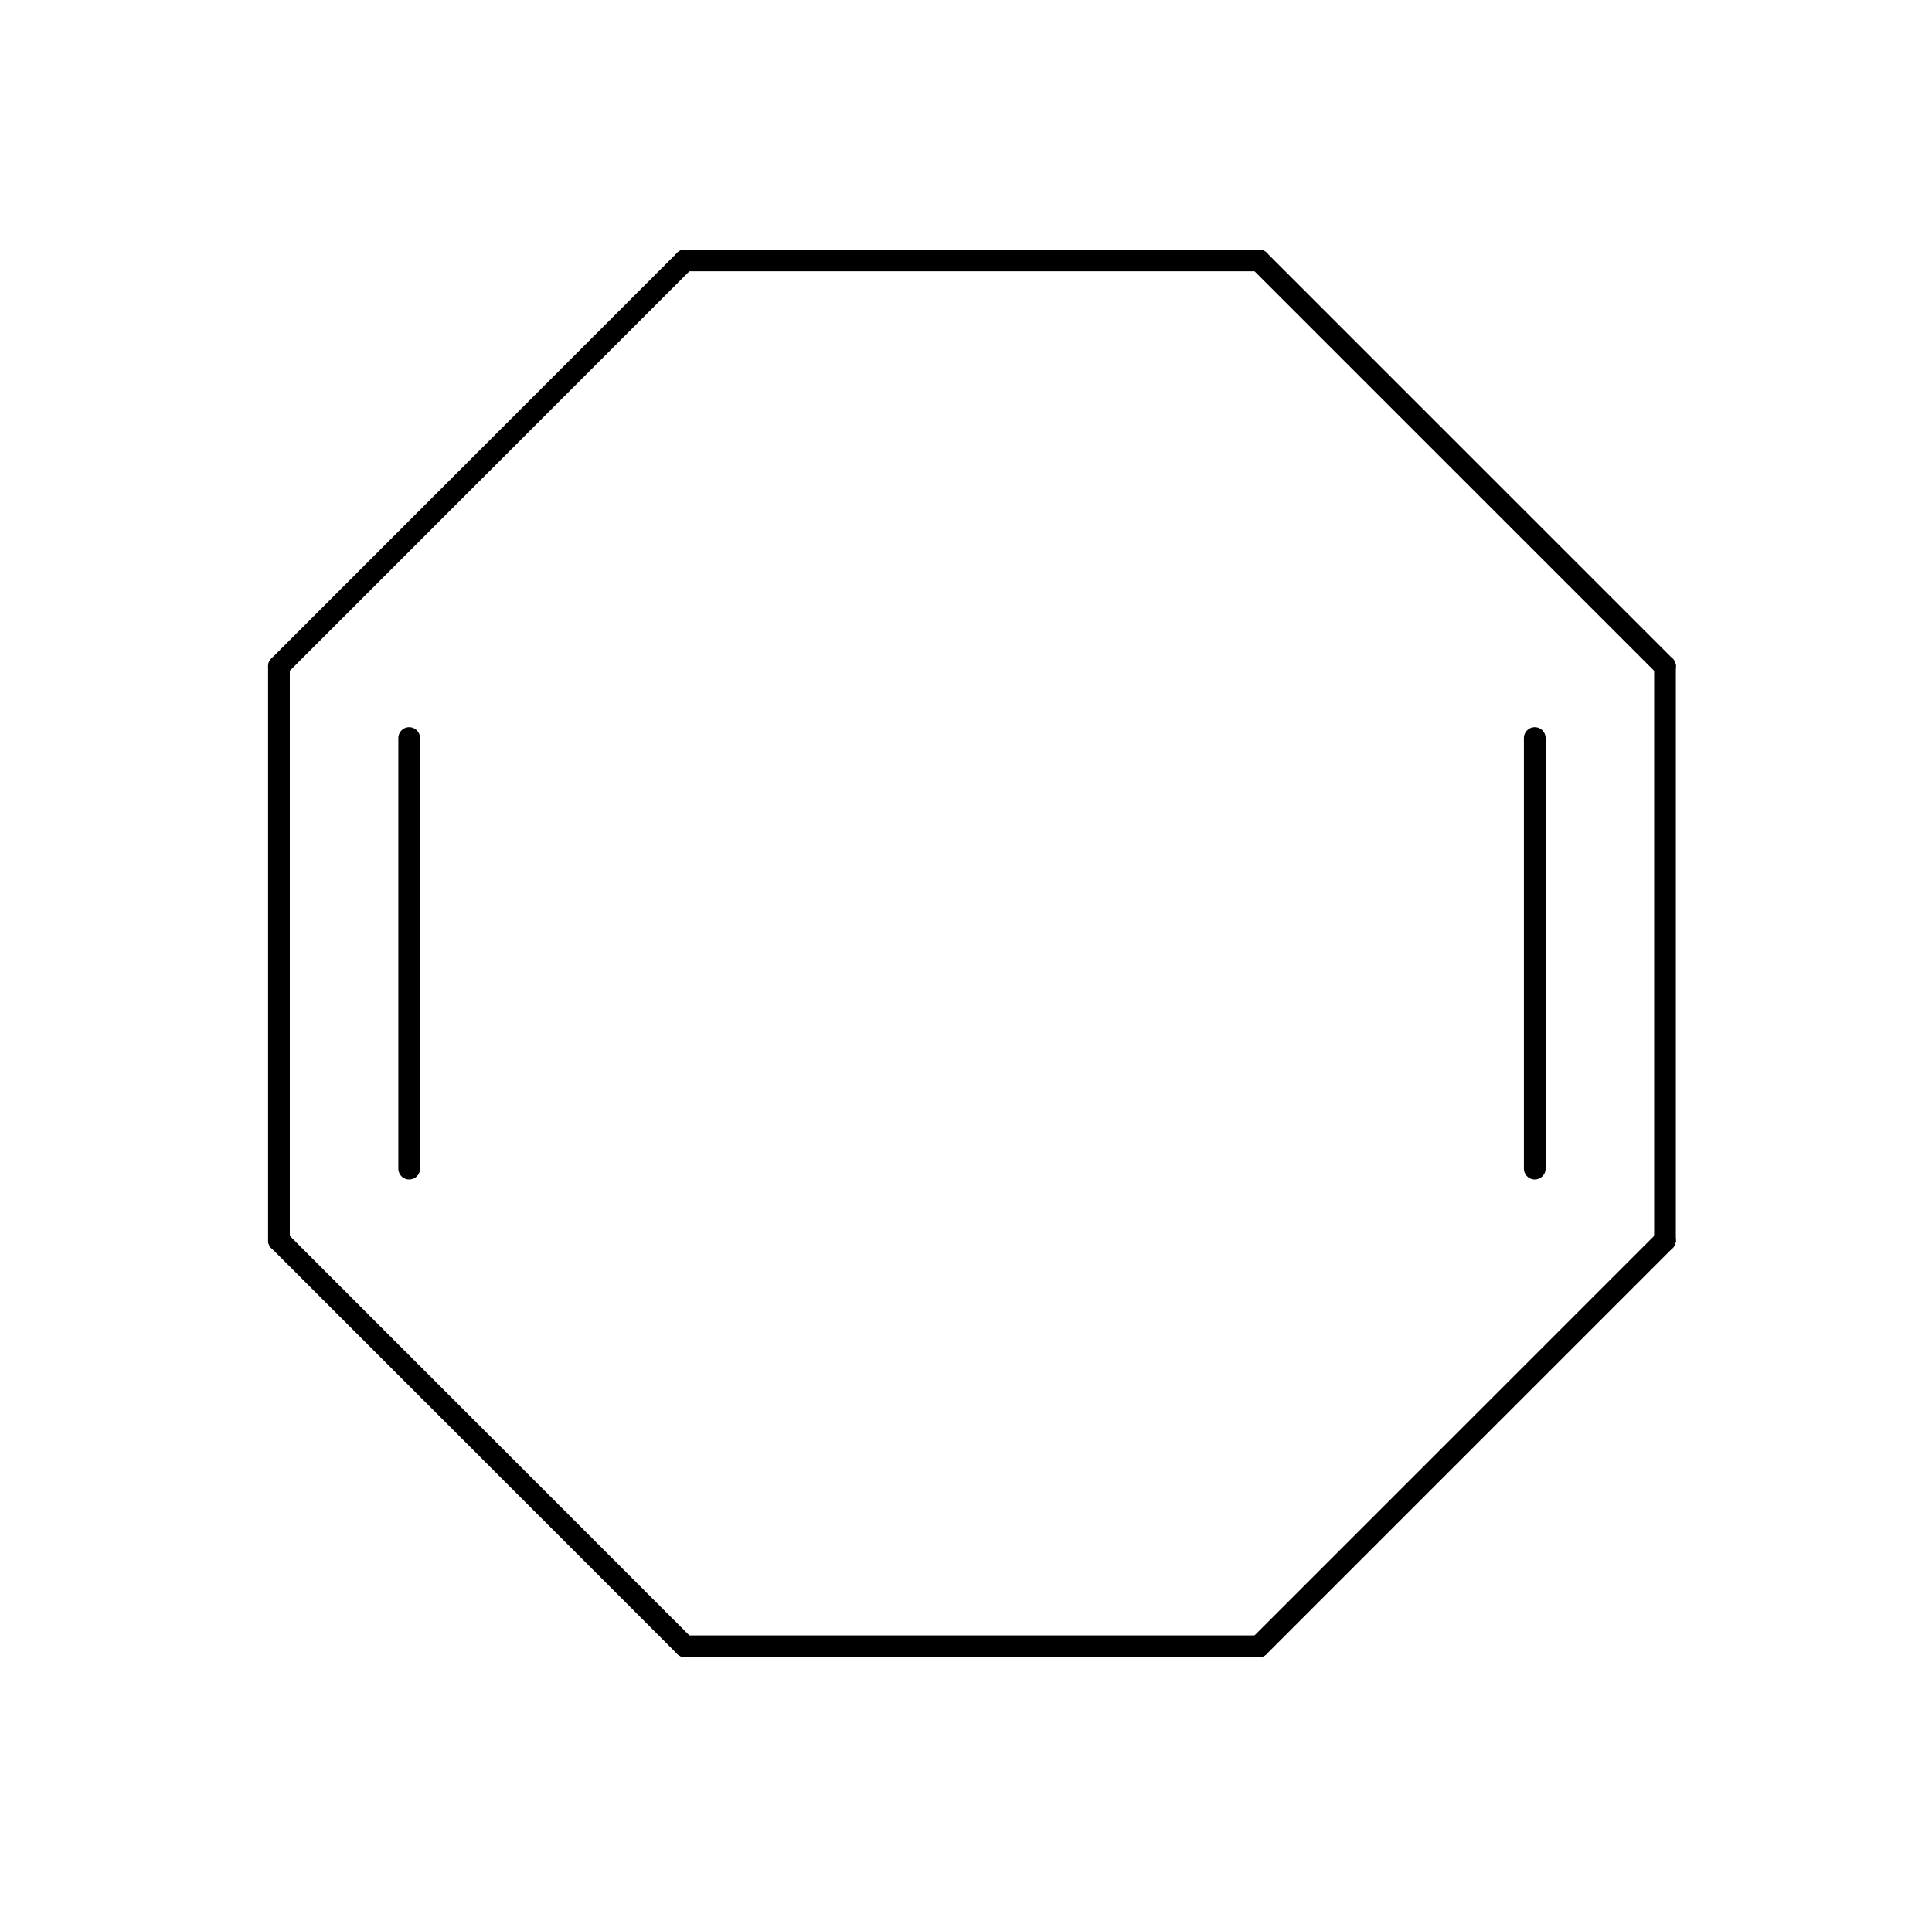 <?xml version="1.0" encoding="UTF-8"?>
<svg height="23.283mm" version="1.0" viewBox="0 0 89 88" width="23.548mm" xmlns="http://www.w3.org/2000/svg">
  <g font-family="Helvetica" font-size="12pt" stroke-linecap="round" transform="translate(-132, -231)">
    <g stroke="#000000" stroke-width="1.0">
      <line x1="163.549" x2="190.0" y1="243.0" y2="243.0"/>
    </g>
    <g stroke="#000000" stroke-width="1.0">
      <line x1="208.701" x2="190.0" y1="288.151" y2="306.852"/>
    </g>
    <g stroke="#000000" stroke-width="1.0">
      <line x1="208.701" x2="208.701" y1="261.701" y2="288.151"/>
      <line x1="202.701" x2="202.701" y1="265.007" y2="284.845"/>
    </g>
    <g stroke="#000000" stroke-width="1.0">
      <line x1="190.0" x2="163.549" y1="306.852" y2="306.852"/>
    </g>
    <g stroke="#000000" stroke-width="1.0">
      <line x1="163.549" x2="144.849" y1="306.852" y2="288.151"/>
    </g>
    <g stroke="#000000" stroke-width="1.0">
      <line x1="144.849" x2="144.849" y1="288.151" y2="261.701"/>
      <line x1="150.849" x2="150.849" y1="284.845" y2="265.007"/>
    </g>
    <g stroke="#000000" stroke-width="1.0">
      <line x1="144.849" x2="163.549" y1="261.701" y2="243.0"/>
    </g>
    <g stroke="#000000" stroke-width="1.0">
      <line x1="190.0" x2="208.701" y1="243.0" y2="261.701"/>
    </g>
  </g>
  <cdml version="0.15" xmlns="http://www.freesoftware.fsf.org/bkchem/cdml">
    <info>
      <author_program version="0.12.0_pre1">BKchem</author_program>
    </info>
    <paper crop_margin="10" crop_svg="1" orientation="portrait" replace_minus="0" type="A4" use_real_minus="0"/>
    <viewport viewport="0 0 640 480"/>
    <standard area_color="" font_family="helvetica" font_size="12" line_color="#000" line_width="1.0px" paper_crop_margin="10" paper_crop_svg="1" paper_orientation="portrait" paper_type="A4">
      <bond double-ratio="0.75" length="0.7cm" wedge-width="5.0px" width="6.0px"/>
      <arrow length="1.6cm"/>
    </standard>
    <molecule id="molecule22337" name="">
      <atom id="atom44723" name="C" valency="4">
        <point x="5.027cm" y="6.429cm"/>
      </atom>
      <atom id="atom60346" name="C" valency="4">
        <point x="5.522cm" y="6.924cm"/>
      </atom>
      <atom id="atom46128" name="C" valency="4">
        <point x="5.522cm" y="7.624cm"/>
      </atom>
      <atom id="atom49534" name="C" valency="4">
        <point x="5.027cm" y="8.119cm"/>
      </atom>
      <atom id="atom35805" name="C" valency="4">
        <point x="4.327cm" y="8.119cm"/>
      </atom>
      <atom id="atom36974" name="C" valency="4">
        <point x="3.832cm" y="7.624cm"/>
      </atom>
      <atom id="atom38573" name="C" valency="4">
        <point x="3.832cm" y="6.924cm"/>
      </atom>
      <atom id="atom9810" name="C" valency="4">
        <point x="4.327cm" y="6.429cm"/>
      </atom>
      <bond double_ratio="0.75" end="atom44723" id="bond83084" line_width="1.0" start="atom9810" type="n1"/>
      <bond double_ratio="0.75" end="atom49534" id="bond18809" line_width="1.0" start="atom46128" type="n1"/>
      <bond bond_width="-6.0" center="no" double_ratio="0.75" end="atom46128" id="bond46016" line_width="1.0" start="atom60346" type="n2"/>
      <bond double_ratio="0.75" end="atom35805" id="bond75185" line_width="1.0" start="atom49534" type="n1"/>
      <bond double_ratio="0.75" end="atom36974" id="bond83530" line_width="1.0" start="atom35805" type="n1"/>
      <bond bond_width="-6.0" center="no" double_ratio="0.75" end="atom38573" id="bond3407" line_width="1.0" start="atom36974" type="n2"/>
      <bond double_ratio="0.75" end="atom9810" id="bond71271" line_width="1.0" start="atom38573" type="n1"/>
      <bond double_ratio="0.75" end="atom60346" id="bond91213" line_width="1.0" start="atom44723" type="n1"/>
    </molecule>
  </cdml>
</svg>